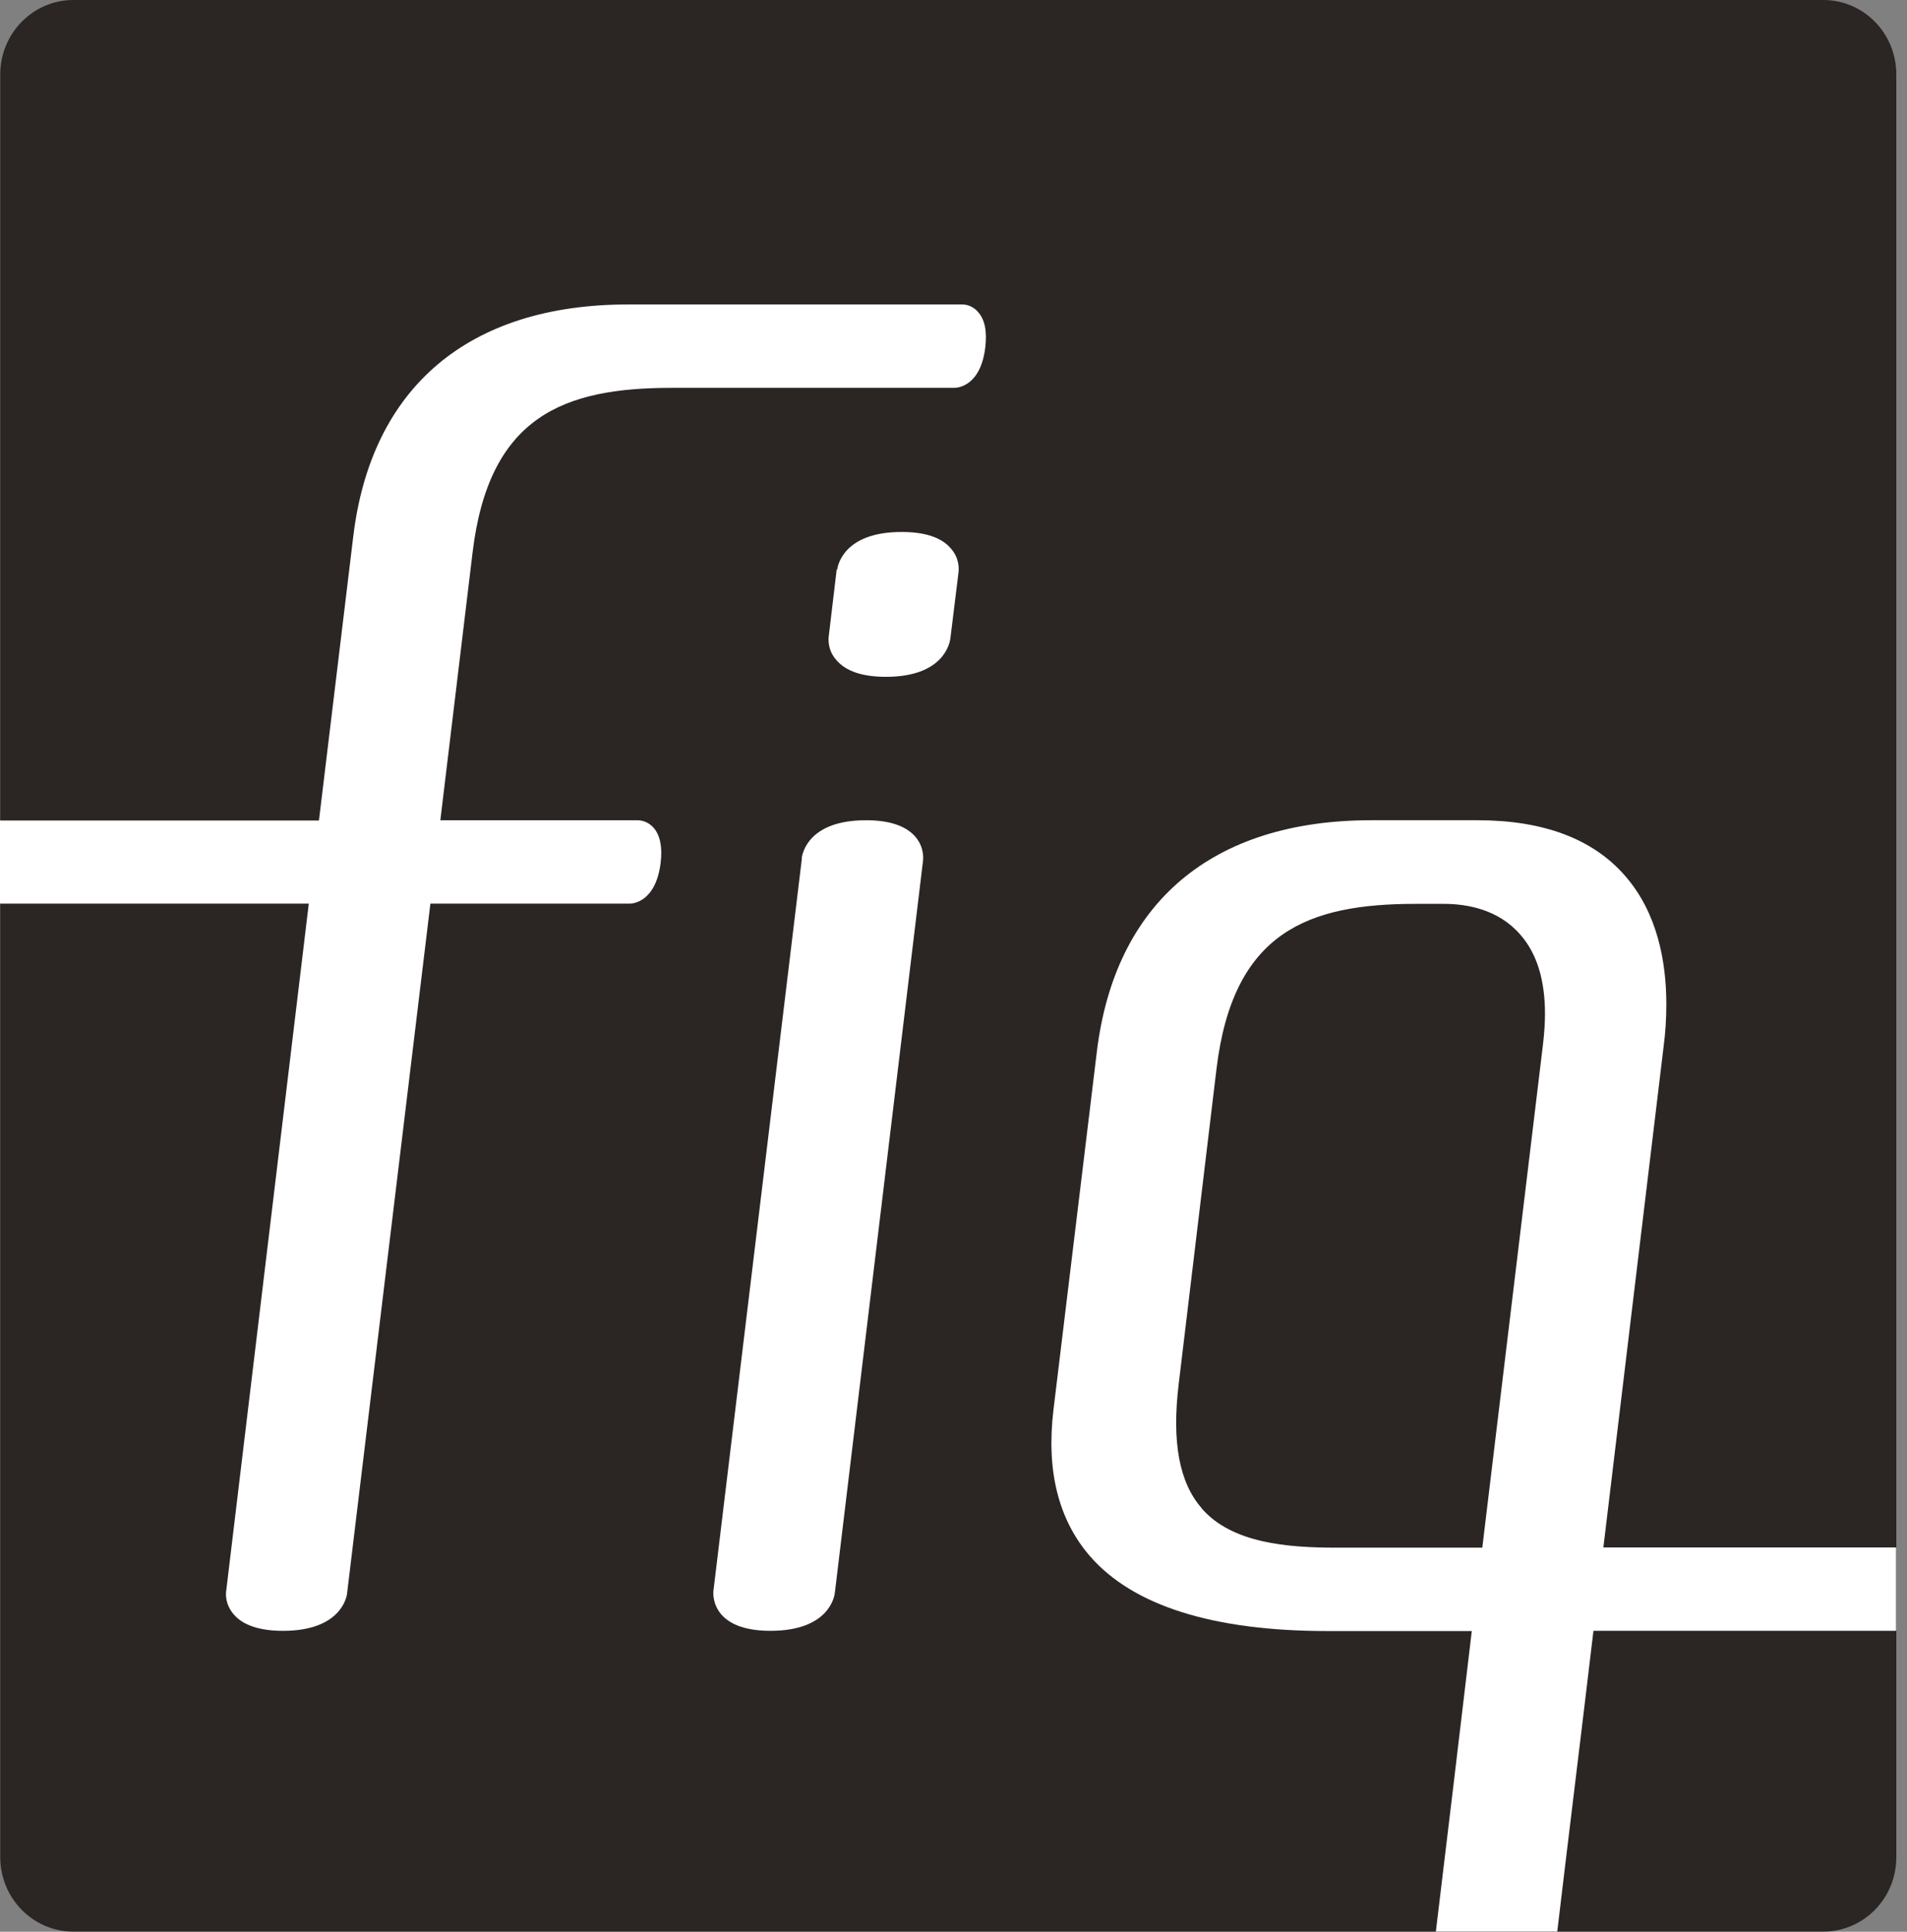 <svg fill="none" height="80" viewBox="0 0 79 80" width="79" xmlns="http://www.w3.org/2000/svg"><rect x="0" y="0" width="79" height="80" fill="#808080" stroke="none"/><path d="m78.558 76.911c0 1.707-1.353 3.084-3.029 3.084h-72.49c-1.676 0-3.029-1.387-3.029-3.084v-73.827c0-1.707 1.363-3.084 3.029-3.084h72.49c1.686 0 3.029 1.387 3.029 3.084z" fill="#2b2524"/><g fill="#fff"><path d="m33.221 35.536-3.666 30.345c-.01.12-.029.559.324.978.392.449 1.078.679 2.039.679 2.411 0 2.647-1.407 2.666-1.567l3.656-30.345c.01-.13.029-.569-.324-.978-.392-.449-1.078-.679-2.039-.679-2.412 0-2.637 1.397-2.666 1.567z"/><path d="m34.662 23.578-.333 2.795c-.01.12-.039.569.324.968.392.459 1.078.689 2.049.689 2.402 0 2.637-1.407 2.666-1.567l.343-2.785c.01-.12.039-.559-.324-.968-.392-.459-1.078-.679-2.039-.679-2.411 0-2.647 1.407-2.666 1.557z"/><path d="m0 33.969v3.454h12.792l-3.421 28.459c-.02.12-.049.559.314.978.382.449 1.078.679 2.039.679 2.402 0 2.647-1.407 2.656-1.567l3.45-28.549h8.254c.118 0 1.078-.05 1.284-1.687.079-.649-.02-1.148-.294-1.457-.176-.2-.421-.309-.667-.309h-8.165l1.333-11.07c.676-5.68 3.794-6.838 8.254-6.838h11.704c.108 0 1.088-.04 1.284-1.677.079-.659-.019-1.148-.294-1.457-.167-.2-.412-.319-.657-.319h-13.851c-6.587 0-10.636 3.414-11.381 9.613l-1.421 11.759h-13.204z"/><path d="m60.972 67.538c-.51 4.302-1.029 8.654-1.49 12.457h5.029c.451-3.803.99-8.155 1.5-12.457h12.537v-3.454h-12.126c1.225-10.202 2.5-20.782 2.5-20.782.069-.529.108-1.098.108-1.707 0-1.777-.373-3.793-1.706-5.32-1.333-1.537-3.392-2.306-6.117-2.306h-4.401c-6.587 0-10.626 3.404-11.371 9.613l-1.794 14.803c-.304 2.525.206 4.552 1.51 6.059 1.784 2.056 5.097 3.104 9.852 3.104h5.96zm-11.194-5.081c-.931-1.068-1.235-2.745-.951-5.121l1.569-13.076c.686-5.67 3.793-6.828 8.254-6.828h1.157c.951 0 2.264.22 3.176 1.278.686.779 1.02 1.877 1.02 3.274 0 .379-.029.799-.078 1.228 0 0-1.284 10.621-2.519 20.882h-6.058c-2.039 0-4.323-.19-5.568-1.627z"/></g></svg>